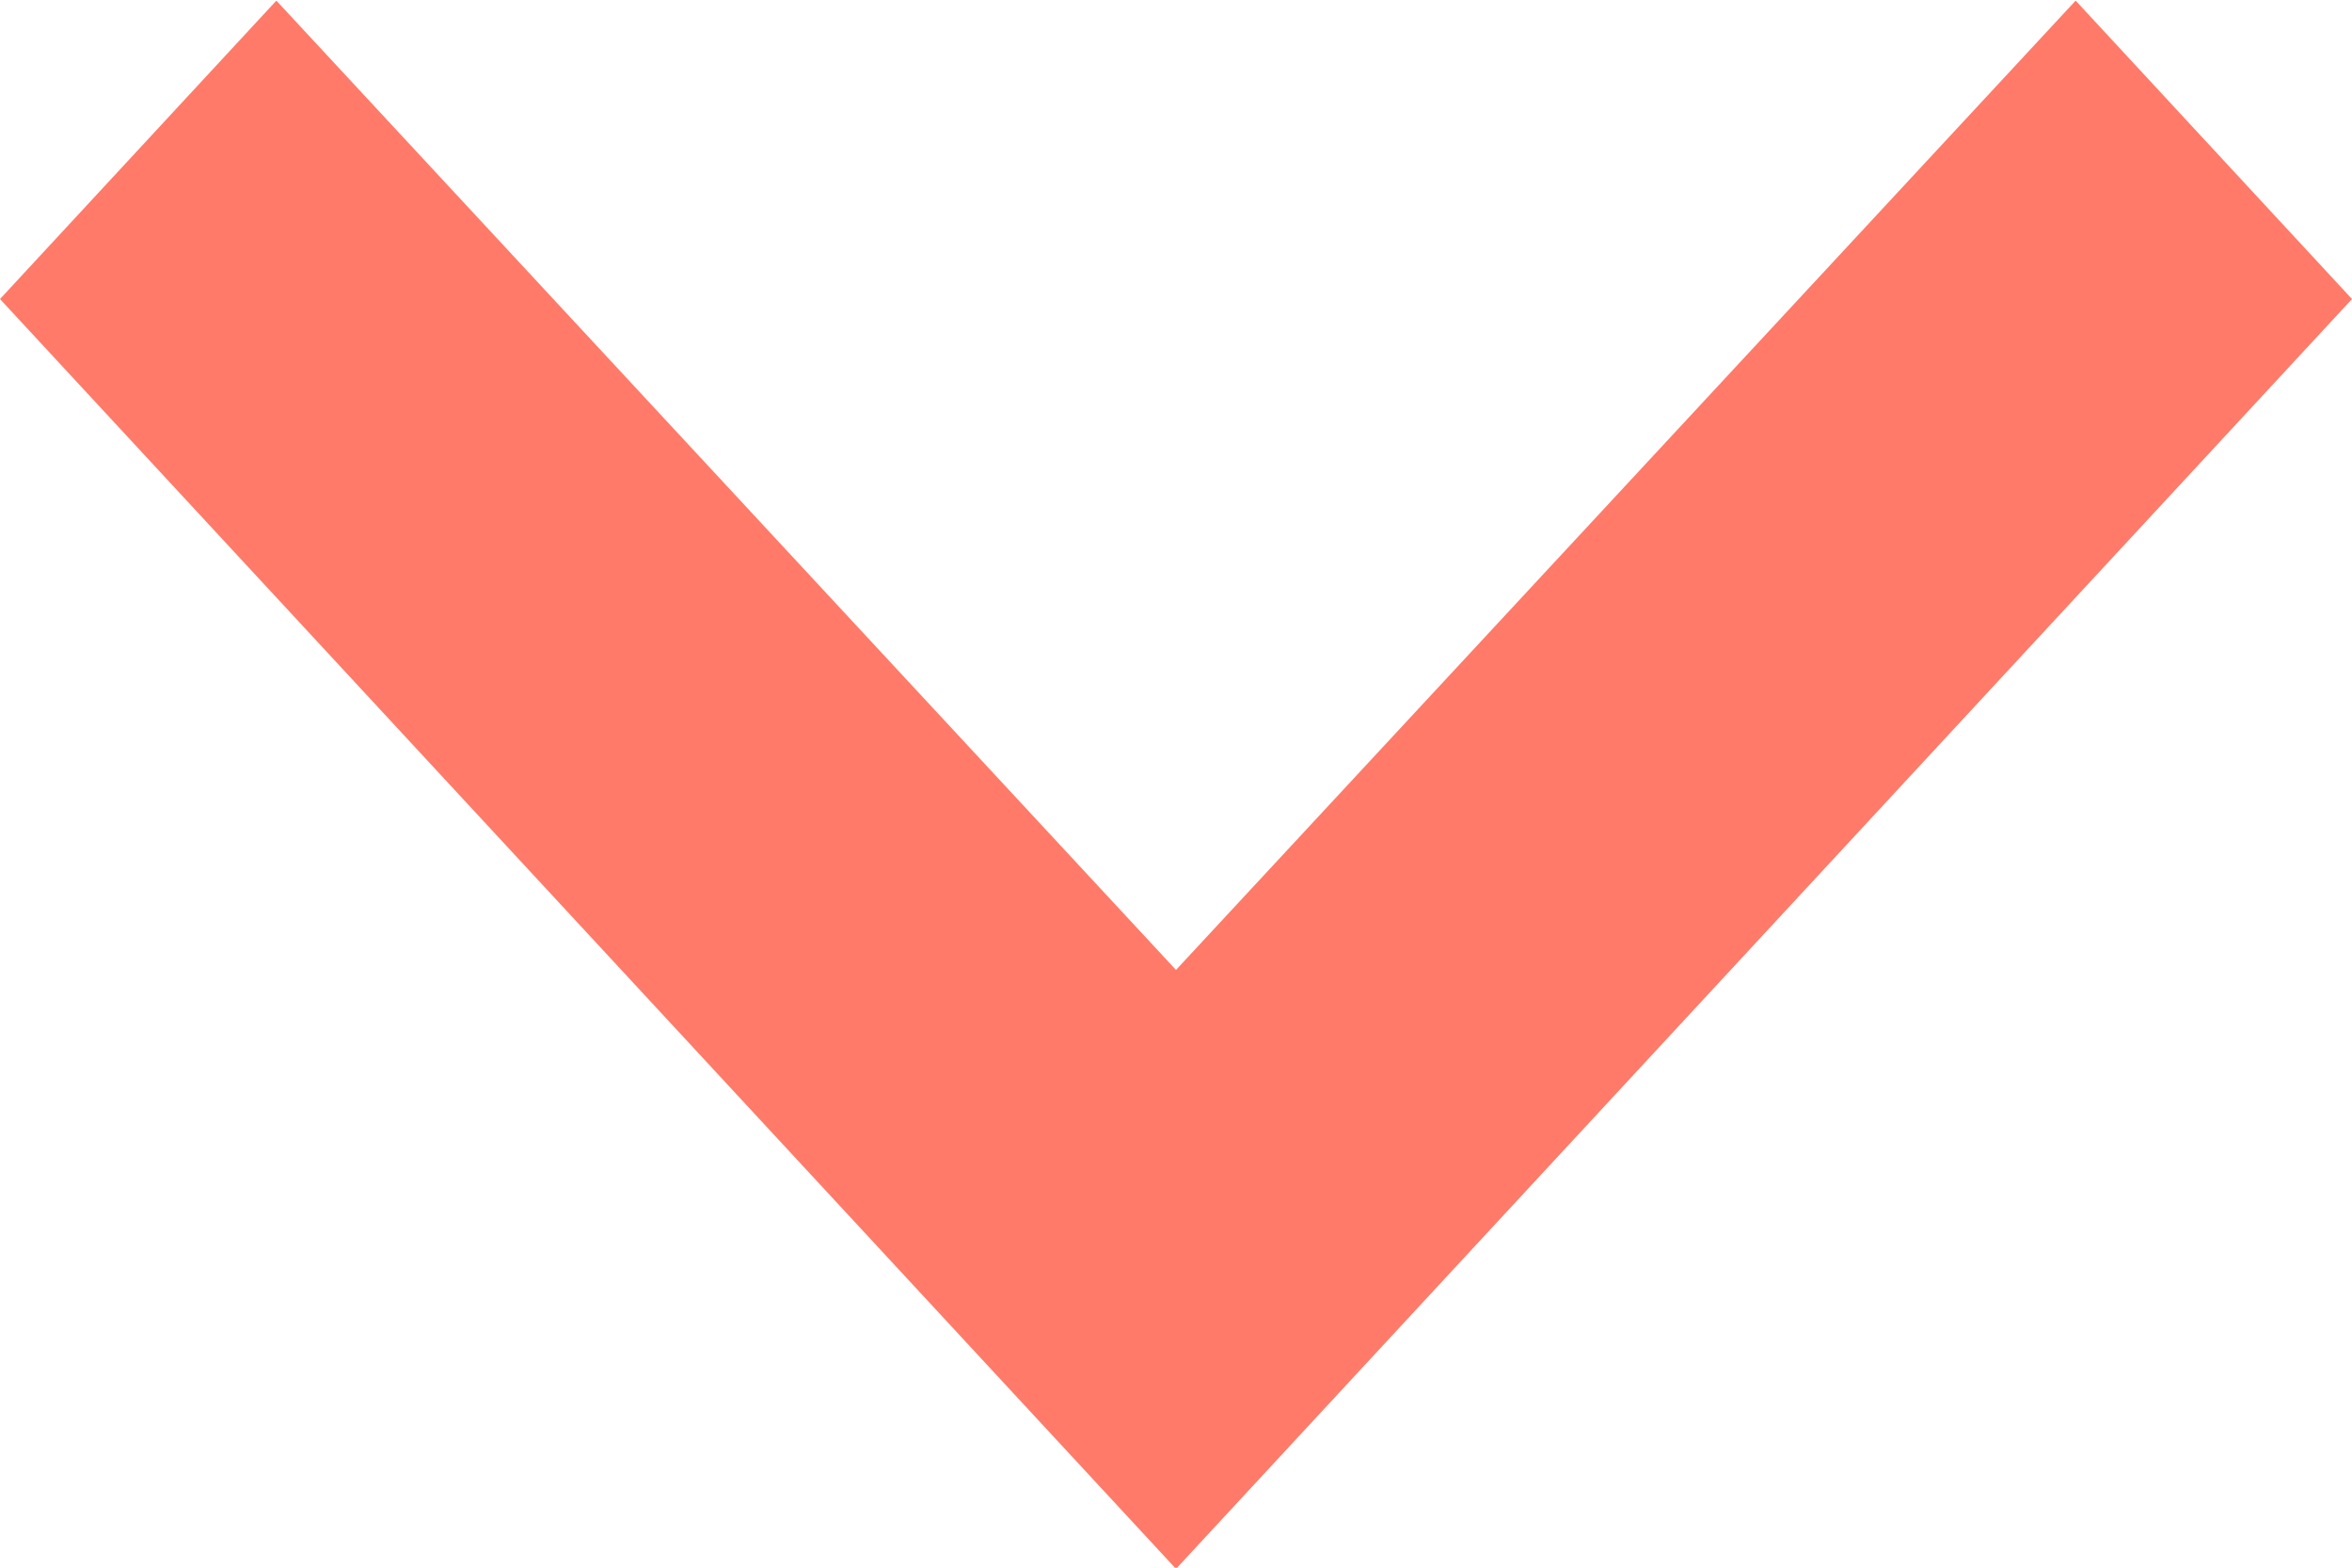 <?xml version="1.0" encoding="UTF-8" standalone="no"?>
<!DOCTYPE svg PUBLIC "-//W3C//DTD SVG 1.1//EN" "http://www.w3.org/Graphics/SVG/1.1/DTD/svg11.dtd">
<svg width="100%" height="100%" viewBox="0 0 12 8" version="1.1" xmlns="http://www.w3.org/2000/svg" xmlns:xlink="http://www.w3.org/1999/xlink" xml:space="preserve" xmlns:serif="http://www.serif.com/" style="fill-rule:evenodd;clip-rule:evenodd;stroke-linejoin:round;stroke-miterlimit:2;">
    <g id="Pfad_298" transform="matrix(1,0,0,1.08,-6,-9.274)">
        <path d="M16.59,8.59L12,13.17L7.41,8.59L6,10L12,16L18,10L16.59,8.59Z" style="fill:rgb(255,122,104);fill-rule:nonzero;"/>
    </g>
</svg>

